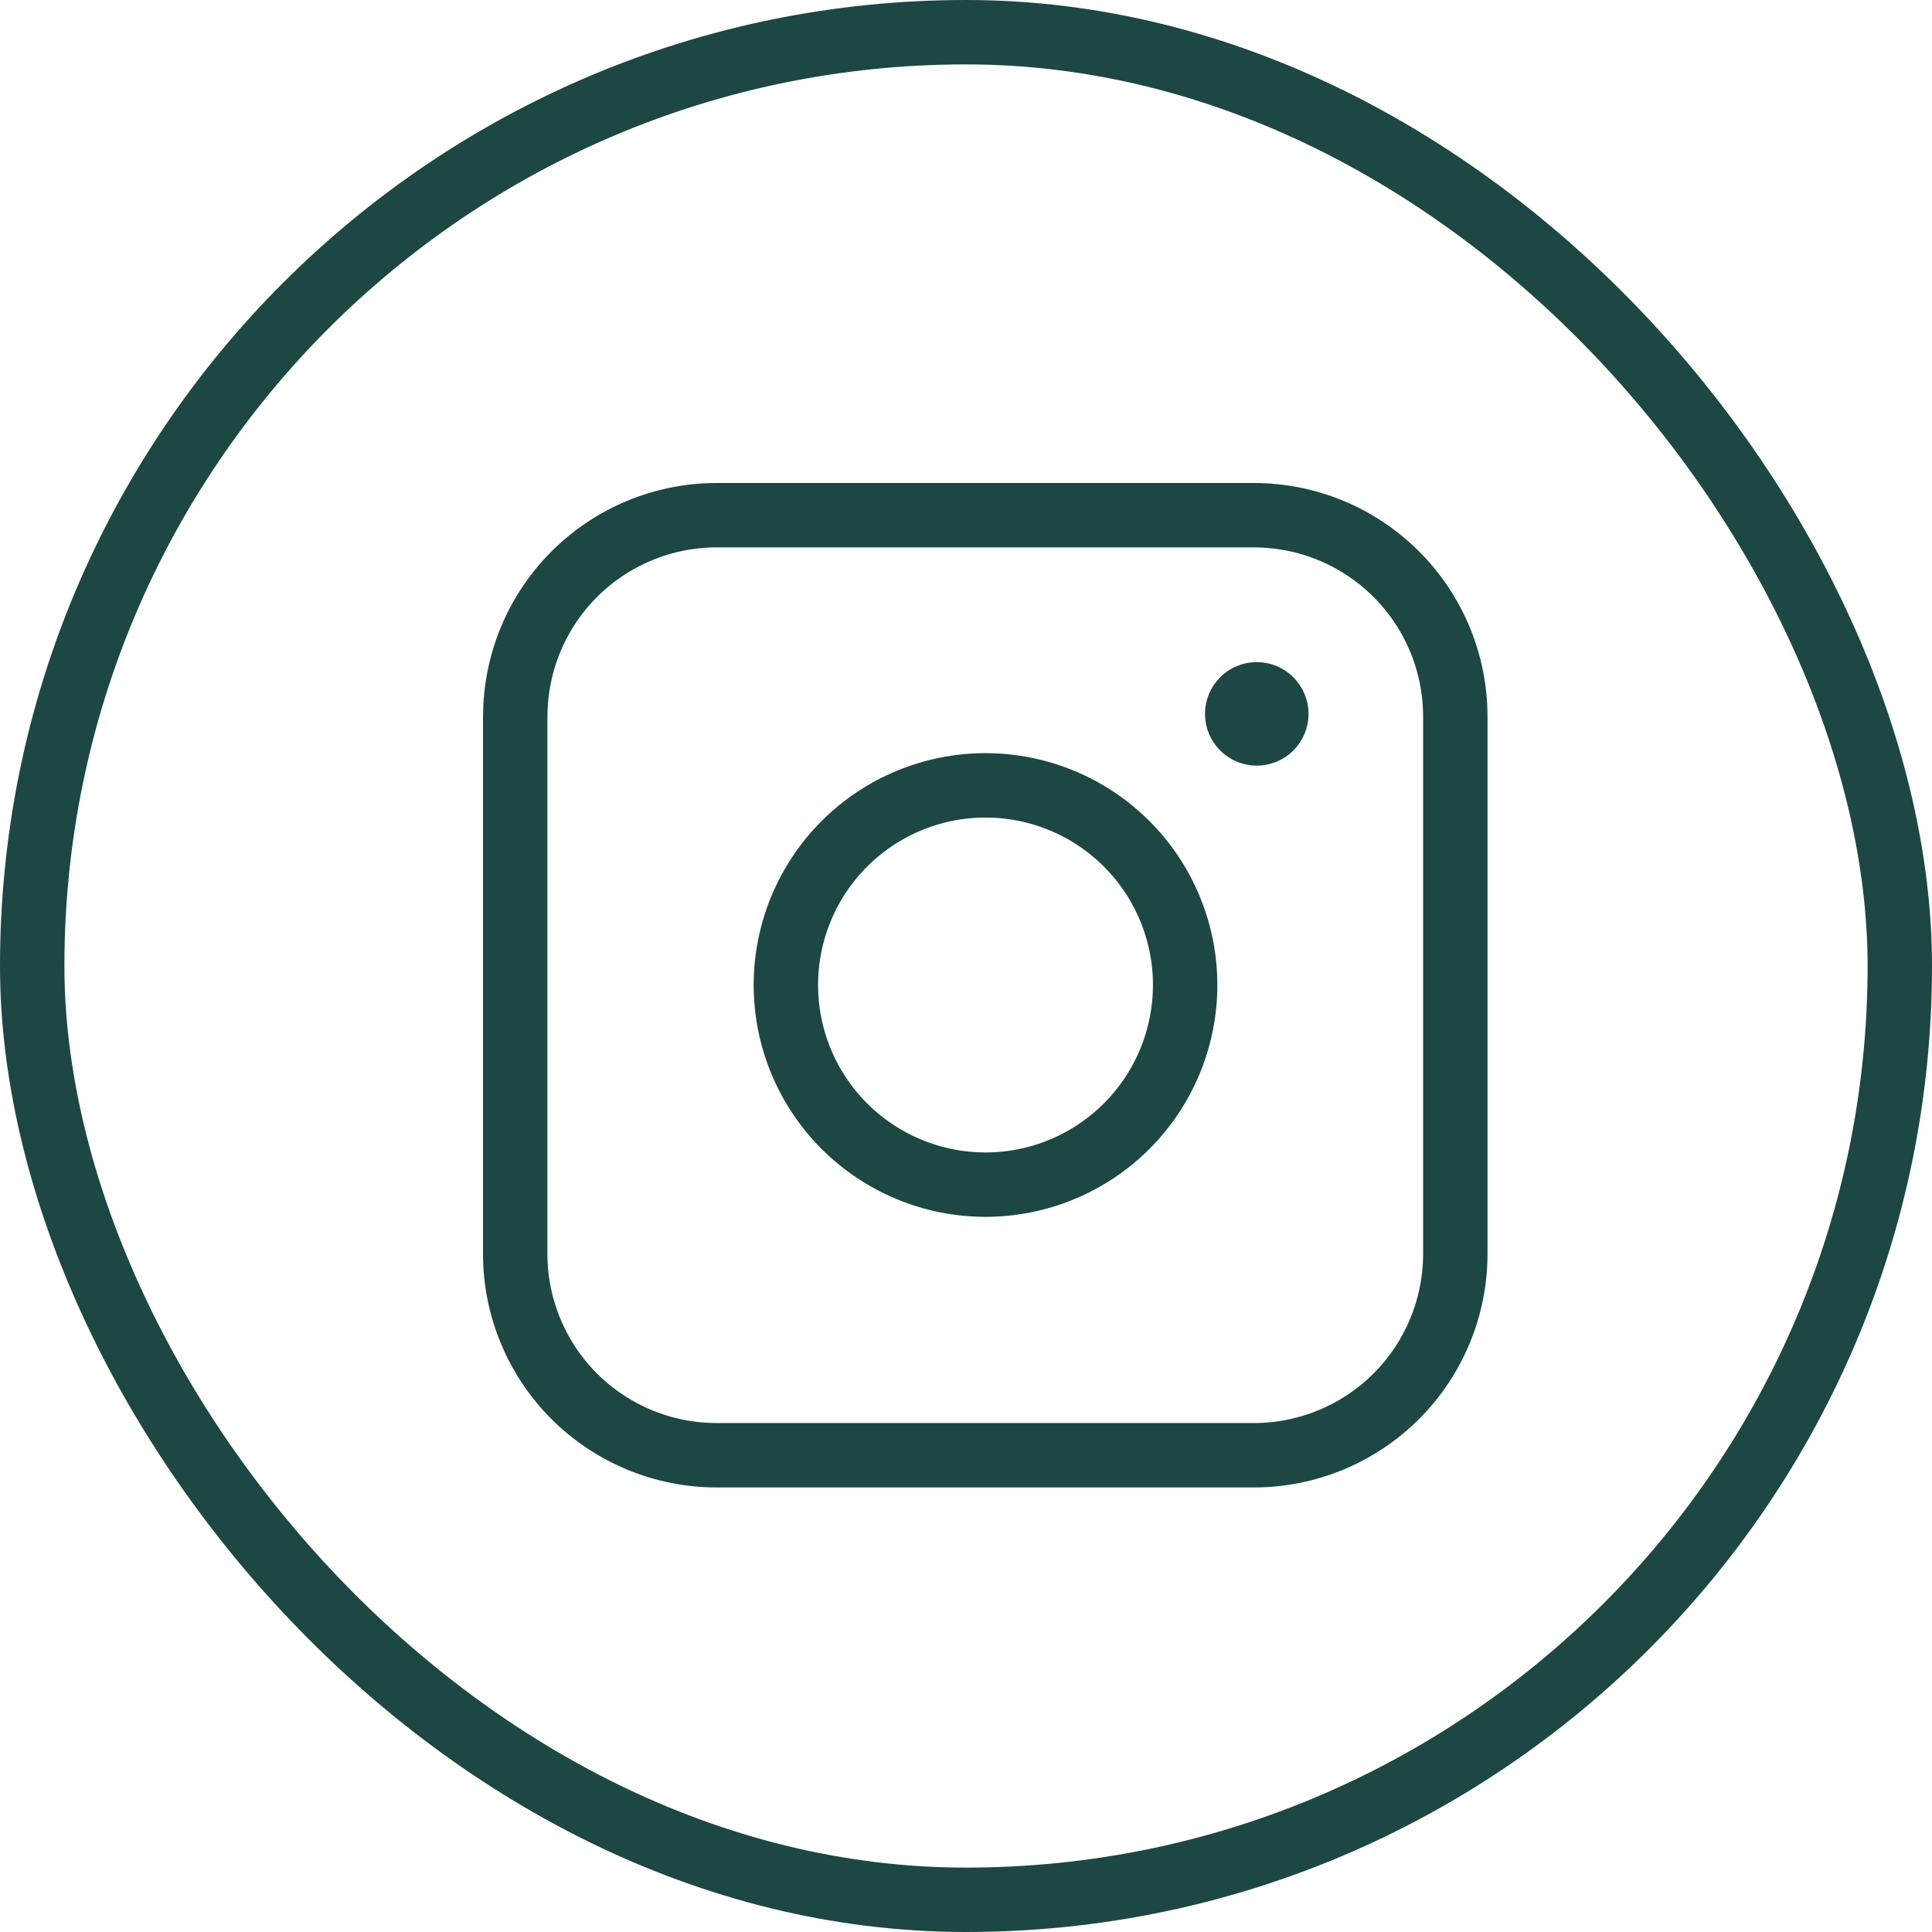 <?xml version="1.0" encoding="UTF-8"?> <svg xmlns="http://www.w3.org/2000/svg" width="30" height="30" viewBox="0 0 30 30" fill="none"><rect x="0.5" y="0.5" width="29" height="29" rx="14.5" stroke="#1D4742"></rect><path d="M19.515 11.389C19.434 11.389 19.357 11.357 19.3 11.3C19.243 11.243 19.211 11.166 19.211 11.085C19.211 11.005 19.243 10.927 19.3 10.87C19.357 10.813 19.434 10.781 19.515 10.781M19.515 11.389C19.595 11.389 19.673 11.357 19.73 11.3C19.787 11.243 19.819 11.166 19.819 11.085C19.819 11.005 19.787 10.927 19.73 10.87C19.673 10.813 19.595 10.781 19.515 10.781" stroke="#1D4742" stroke-linecap="round" stroke-linejoin="round"></path><path d="M8.001 11.128C8.001 10.298 8.331 9.503 8.917 8.916C9.504 8.33 10.299 8 11.129 8H19.47C19.881 8 20.288 8.081 20.667 8.238C21.047 8.395 21.391 8.626 21.682 8.916C21.972 9.207 22.203 9.551 22.36 9.931C22.517 10.31 22.598 10.717 22.598 11.128V19.469C22.598 20.299 22.268 21.094 21.682 21.681C21.095 22.267 20.3 22.597 19.47 22.597H11.128C10.298 22.597 9.503 22.267 8.916 21.681C8.33 21.094 8 20.299 8 19.469V11.127L8.001 11.128Z" stroke="#1D4742" stroke-linecap="round" stroke-linejoin="round"></path><path d="M12.203 15.295C12.203 15.702 12.283 16.105 12.439 16.481C12.595 16.857 12.823 17.199 13.111 17.487C13.399 17.775 13.741 18.003 14.117 18.159C14.493 18.315 14.896 18.395 15.303 18.395C15.71 18.395 16.113 18.315 16.489 18.159C16.865 18.003 17.207 17.775 17.495 17.487C17.782 17.199 18.011 16.857 18.167 16.481C18.322 16.105 18.403 15.702 18.403 15.295C18.403 14.473 18.076 13.684 17.495 13.103C16.913 12.522 16.125 12.195 15.303 12.195C14.481 12.195 13.692 12.522 13.111 13.103C12.53 13.684 12.203 14.473 12.203 15.295Z" stroke="#1D4742" stroke-linecap="round" stroke-linejoin="round"></path></svg> 